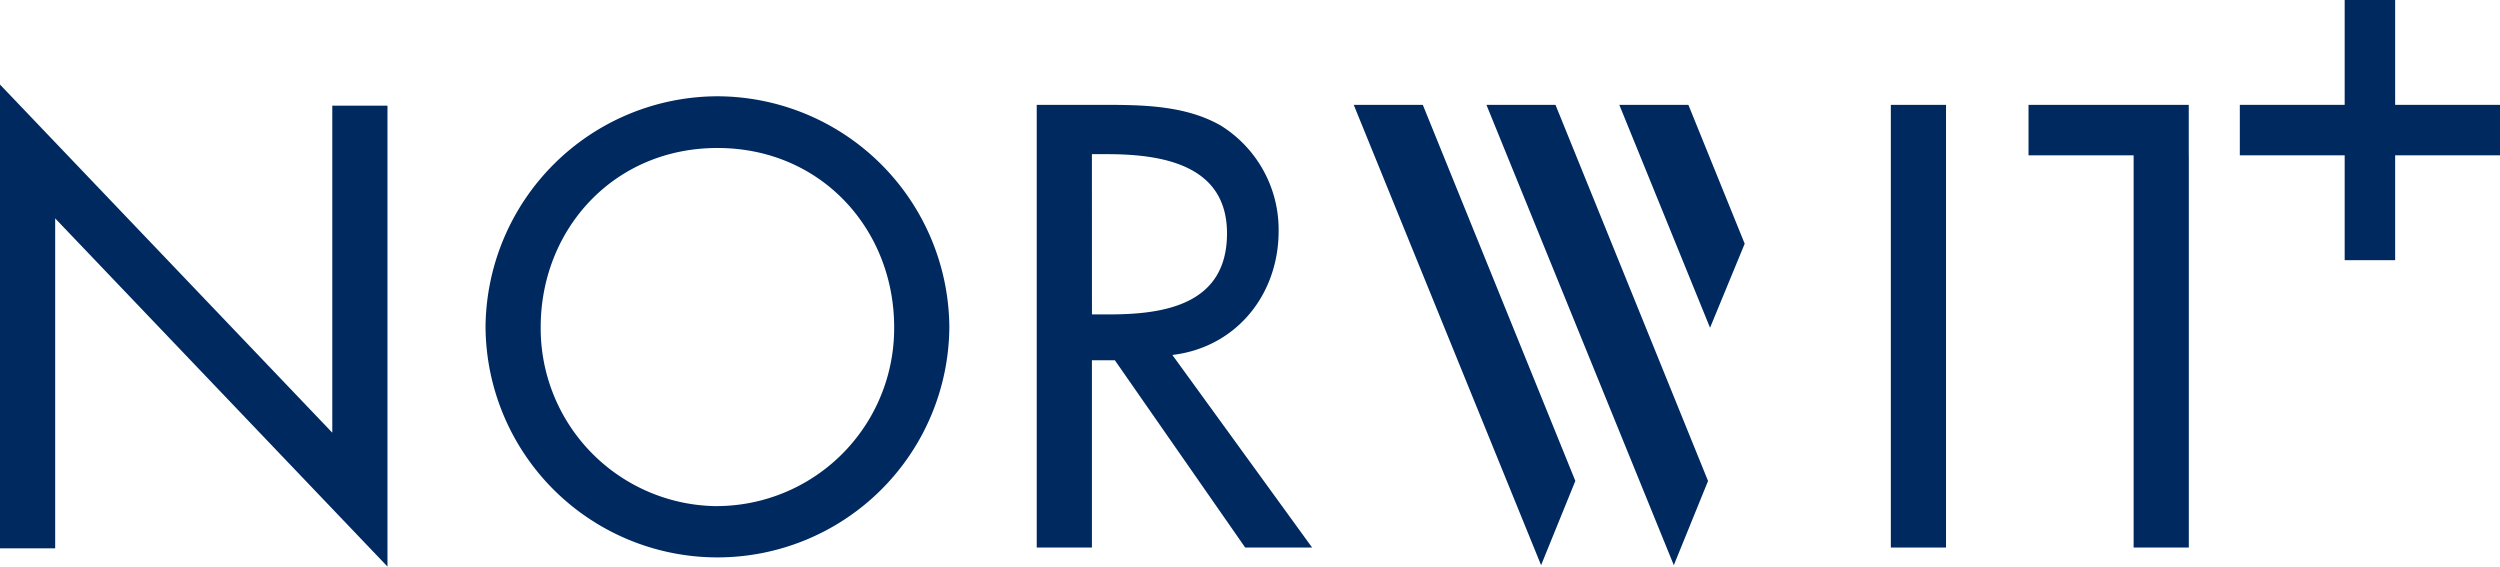 <svg id="norwit-plus" xmlns="http://www.w3.org/2000/svg" xmlns:xlink="http://www.w3.org/1999/xlink" width="236.665" height="53.636" viewBox="0 0 236.665 53.636">
  <defs>
    <clipPath id="clip-path">
      <rect id="Rectangle_57" data-name="Rectangle 57" width="236.665" height="53.636" fill="none"/>
    </clipPath>
  </defs>
  <g id="Group_90" data-name="Group 90" clip-path="url(#clip-path)">
    <path id="Path_139" data-name="Path 139" d="M172.9,29.934a22.013,22.013,0,0,0-21.952,21.845,21.954,21.954,0,0,0,43.907,0A22.015,22.015,0,0,0,172.9,29.934m0,38.8a16.832,16.832,0,0,1-16.73-16.951c0-9.229,6.894-16.954,16.73-16.954s16.73,7.725,16.73,16.954A16.829,16.829,0,0,1,172.9,68.729" transform="translate(-104.984 -20.819)" fill="#002960"/>
    <path id="Path_140" data-name="Path 140" d="M335.139,56.276c6.059-.721,10.06-5.725,10.06-11.726a11.6,11.6,0,0,0-5.5-10.006c-3.335-1.89-7.336-1.945-11.061-1.945H322.3V74.506h5.225V56.776h2.17l12.339,17.73h6.335Zm-7.615-19.01h1.389c5.17,0,11.4.945,11.4,7.5,0,6.67-5.781,7.67-11.116,7.67h-1.669Z" transform="translate(-224.157 -22.673)" fill="#002960"/>
    <rect id="Rectangle_54" data-name="Rectangle 54" width="5.225" height="41.906" transform="translate(178.997 9.927)" fill="#002960"/>
    <path id="Path_141" data-name="Path 141" d="M630.631,32.6v4.78h9.95V74.507h5.224V37.38H645.8V32.6Z" transform="translate(-438.599 -22.673)" fill="#002960"/>
    <path id="Path_142" data-name="Path 142" d="M420.852,32.6l17.736,43.576L441.83,68.2,427.391,32.6Z" transform="translate(-292.699 -22.673)" fill="#002960"/>
    <path id="Path_143" data-name="Path 143" d="M462.1,32.6l17.738,43.576,3.241-7.971L468.637,32.6Z" transform="translate(-321.385 -22.673)" fill="#002960"/>
    <path id="Path_144" data-name="Path 144" d="M512,53.7l-8.589-21.1h6.539l5.33,13.144Z" transform="translate(-350.117 -22.673)" fill="#002960"/>
    <rect id="Rectangle_55" data-name="Rectangle 55" width="4.778" height="24.63" transform="translate(221.961)" fill="#002960"/>
    <rect id="Rectangle_56" data-name="Rectangle 56" width="24.63" height="4.777" transform="translate(212.035 9.926)" fill="#002960"/>
    <path id="Path_145" data-name="Path 145" d="M0,26.288V70.194H5.224V38.958l31.457,32.96V28.288H31.456V59.244Z" transform="translate(0 -18.283)" fill="#002960"/>
  </g>
</svg>
